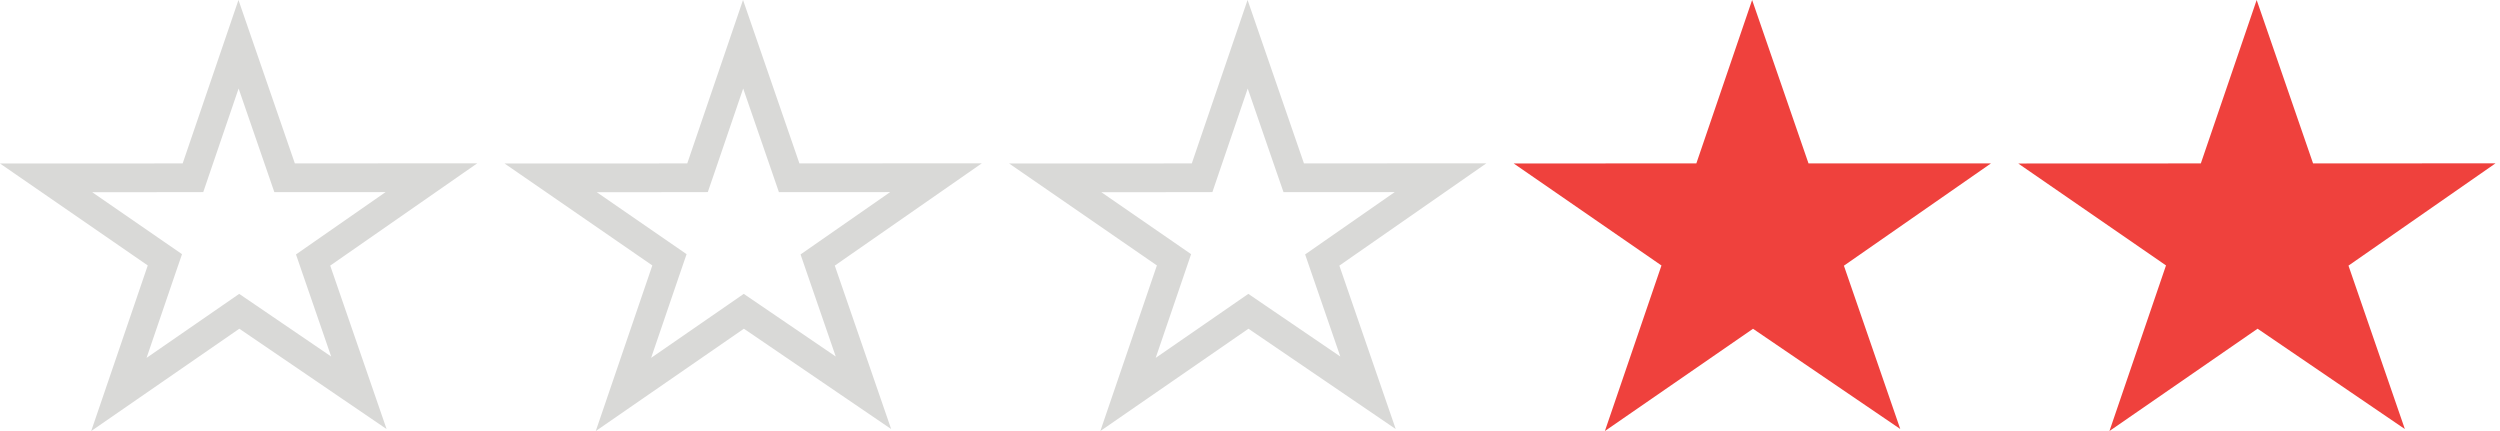 <svg width="87" height="15" viewBox="0 0 87 15" fill="none" xmlns="http://www.w3.org/2000/svg">
<path d="M9.788 5.85L9.904 6.187L10.261 6.187L15.014 6.184L11.206 8.833L10.896 9.049L11.019 9.407L12.489 13.669L8.61 11.026L8.326 10.833L8.044 11.028L4.137 13.727L5.615 9.399L5.738 9.041L5.426 8.826L1.604 6.189L6.358 6.187L6.715 6.186L6.83 5.848L8.301 1.54L9.788 5.85Z" stroke="#D9D9D7"/>
<path d="M27.347 5.85L27.463 6.187L27.82 6.187L32.573 6.184L28.765 8.833L28.455 9.049L28.578 9.407L30.048 13.669L26.169 11.026L25.885 10.833L25.603 11.028L21.696 13.727L23.174 9.399L23.297 9.041L22.985 8.826L19.163 6.189L23.917 6.187L24.274 6.186L24.39 5.848L25.86 1.54L27.347 5.85Z" stroke="#D9D9D7"/>
<path d="M44.905 5.85L45.022 6.187L45.378 6.187L50.131 6.184L46.324 8.833L46.014 9.049L46.137 9.407L47.607 13.669L43.727 11.026L43.444 10.833L43.162 11.028L39.255 13.727L40.733 9.399L40.855 9.041L40.544 8.826L36.722 6.189L41.475 6.187L41.833 6.186L41.948 5.848L43.418 1.54L44.905 5.85Z" stroke="#D9D9D7"/>
<path d="M69.286 5.686H62.936L60.974 0L59.033 5.686L52.677 5.689L57.819 9.239L55.85 15L61.005 11.441L66.129 14.929L64.168 9.246L69.286 5.686Z" fill="#EF413D"/>
<path d="M86.844 5.684L80.495 5.687L78.532 0L76.589 5.687L70.235 5.69L75.377 9.237L73.409 15L78.564 11.439L83.689 14.931L81.727 9.244L86.844 5.684Z" fill="#EF413D"/>
</svg>

